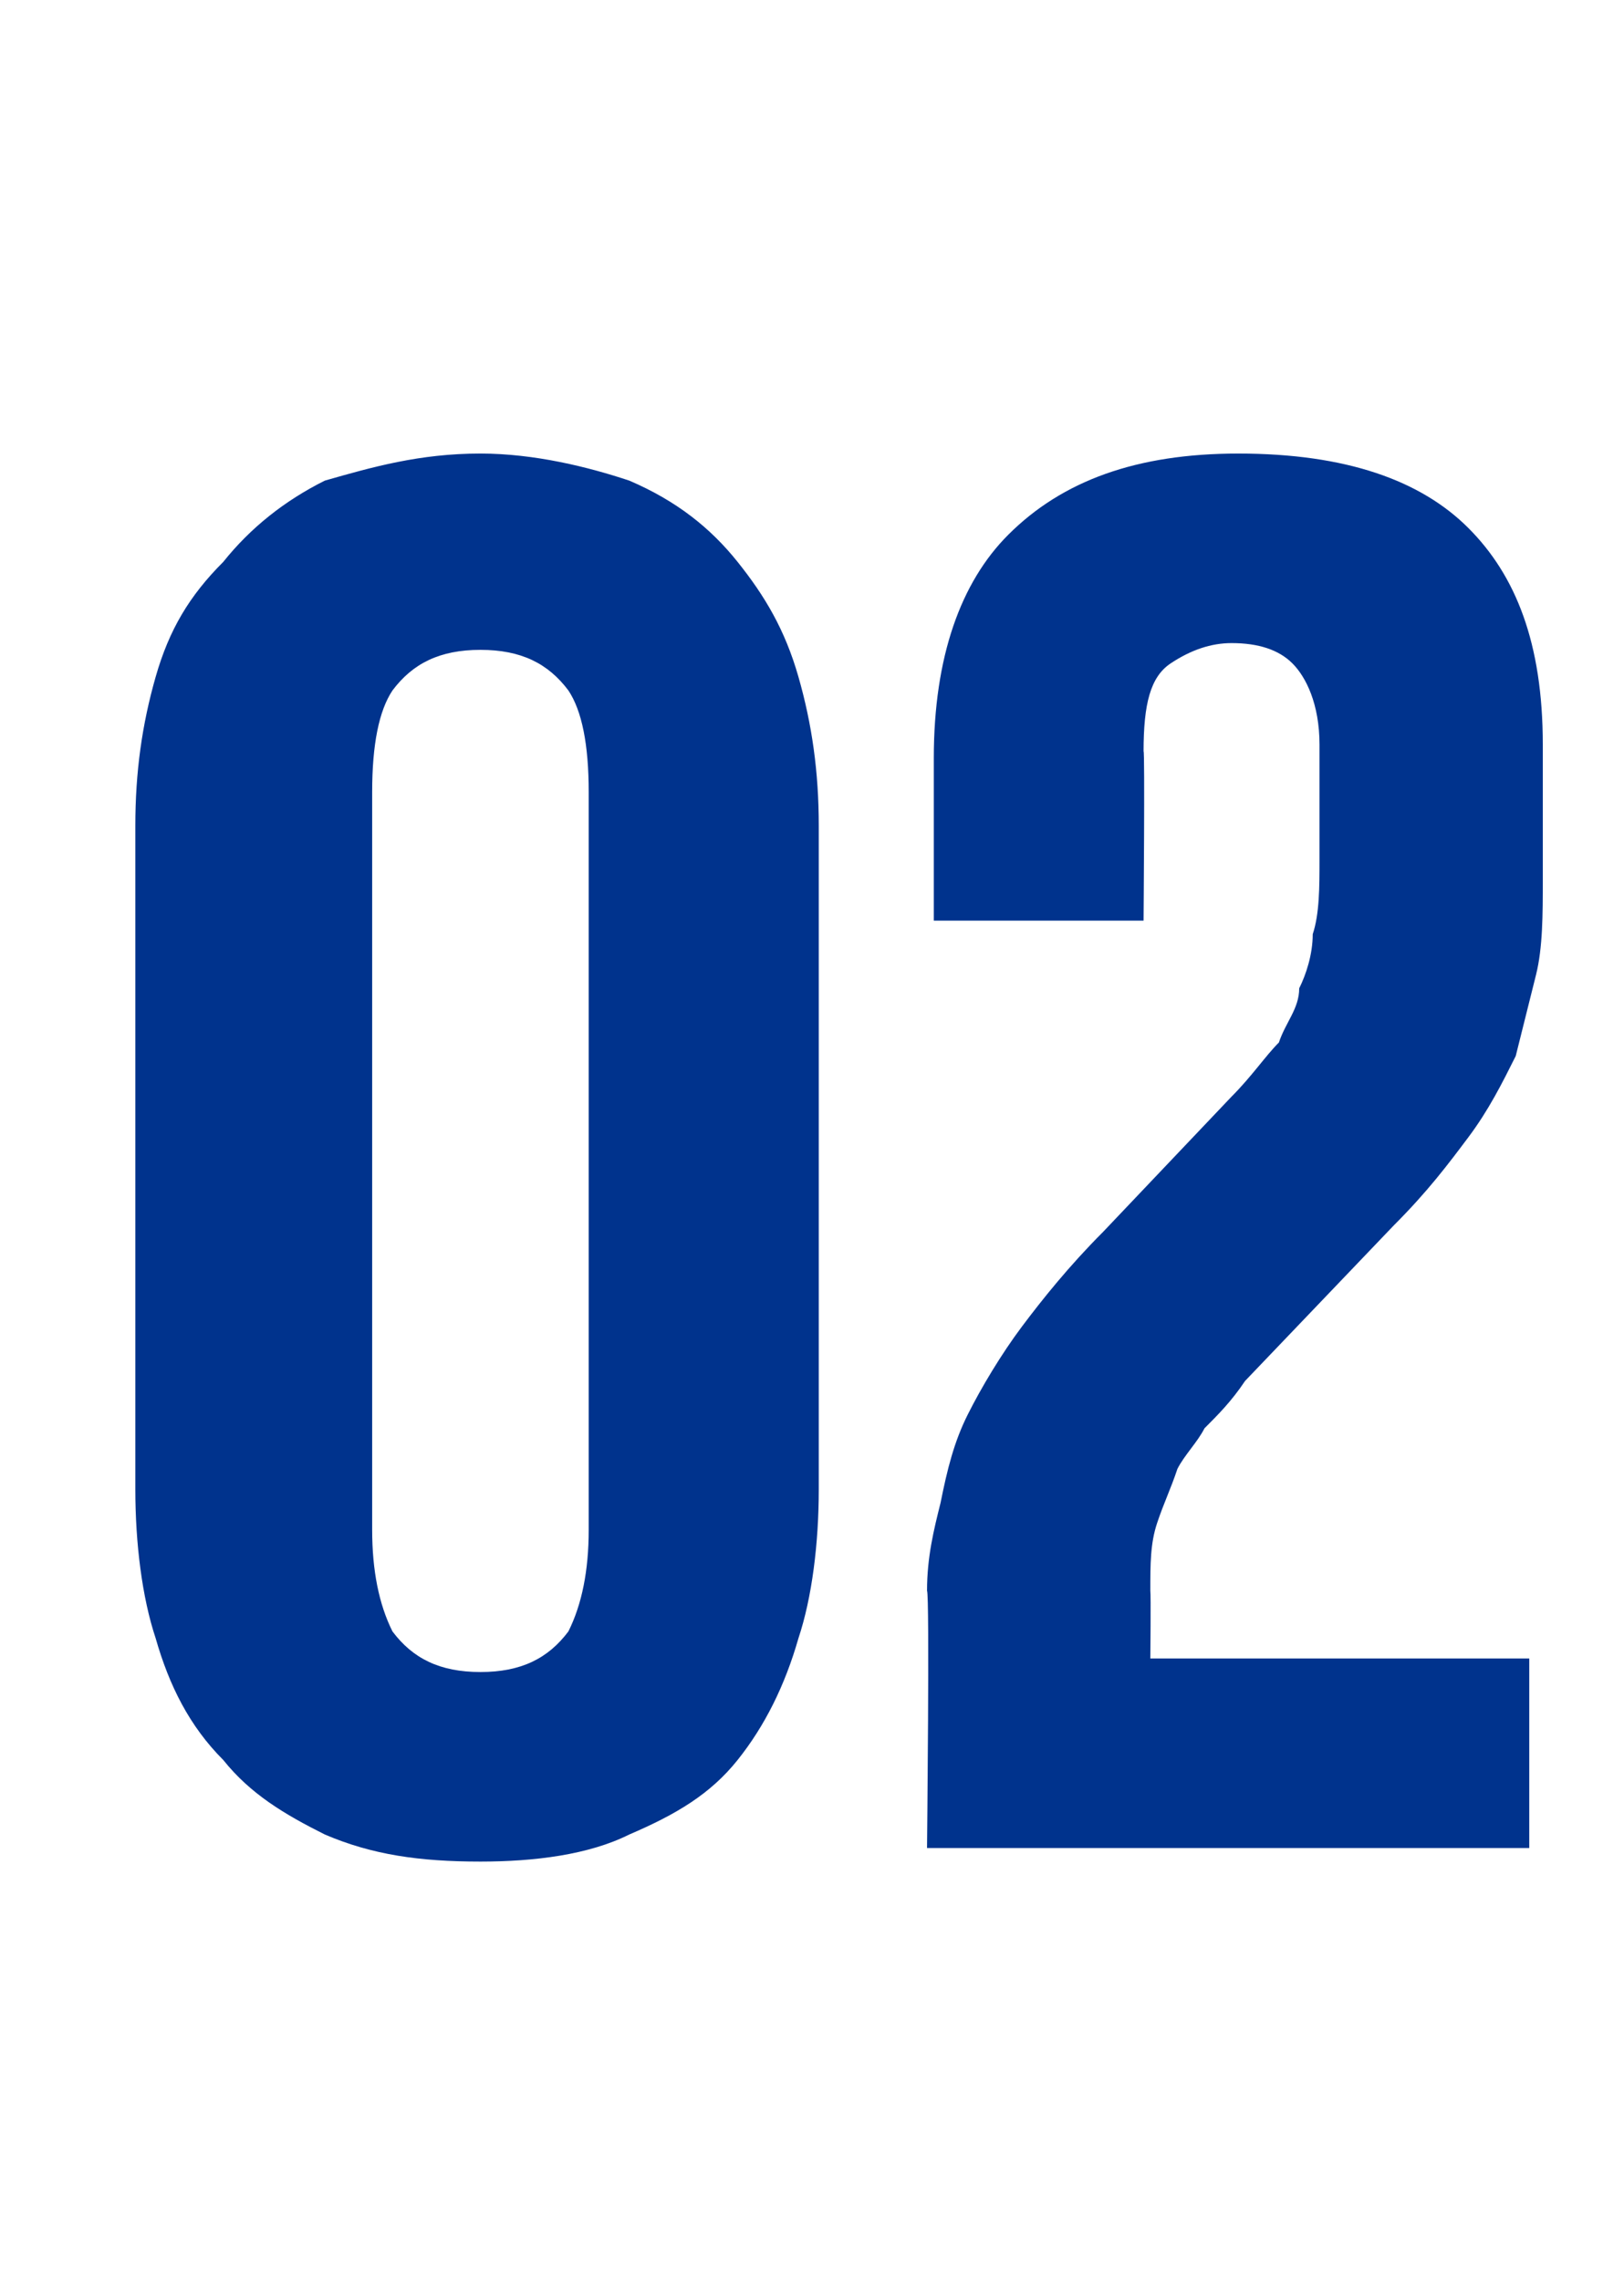 <?xml version="1.0" standalone="no"?><!DOCTYPE svg PUBLIC "-//W3C//DTD SVG 1.1//EN" "http://www.w3.org/Graphics/SVG/1.1/DTD/svg11.dtd"><svg xmlns="http://www.w3.org/2000/svg" version="1.1" width="24px" height="33.7px" viewBox="0 -1 24 33.7" style="top:-1px"><desc>02</desc><defs/><g id="Polygon138976"><path d="m7.1 26.5c-.9 0-1.6-.1-2.3-.4c-.6-.3-1.1-.6-1.5-1.1c-.5-.5-.8-1.1-1-1.8c-.2-.6-.3-1.4-.3-2.2c0 0 0-9.8 0-9.8c0-.8.1-1.5.3-2.2c.2-.7.5-1.2 1-1.7c.4-.5.9-.9 1.5-1.2c.7-.2 1.4-.4 2.3-.4c.8 0 1.6.2 2.2.4c.7.3 1.2.7 1.6 1.2c.4.5.7 1 .9 1.7c.2.7.3 1.4.3 2.2c0 0 0 9.8 0 9.8c0 .8-.1 1.6-.3 2.2c-.2.7-.5 1.3-.9 1.8c-.4.5-.9.8-1.6 1.1c-.6.3-1.4.4-2.2.4zm0-2.8c.6 0 1-.2 1.3-.6c.2-.4.3-.9.3-1.5c0 0 0-10.9 0-10.9c0-.7-.1-1.2-.3-1.5c-.3-.4-.7-.6-1.3-.6c-.6 0-1 .2-1.3.6c-.2.3-.3.8-.3 1.5c0 0 0 10.9 0 10.9c0 .6.1 1.1.3 1.5c.3.4.7.6 1.3.6zm6.6-1.2c0-.5.1-.9.2-1.3c.1-.5.2-.9.4-1.3c.2-.4.5-.9.8-1.3c.3-.4.7-.9 1.2-1.4c0 0 1.9-2 1.9-2c.3-.3.5-.6.7-.8c.1-.3.3-.5.3-.8c.1-.2.2-.5.2-.8c.1-.3.1-.7.1-1.1c0 0 0-1.7 0-1.7c0-.6-.2-1-.4-1.2c-.2-.2-.5-.3-.9-.3c-.3 0-.6.1-.9.3c-.3.2-.4.6-.4 1.3c.02-.03 0 2.5 0 2.5l-3.1 0c0 0 0-2.44 0-2.4c0-1.5.4-2.6 1.1-3.3c.8-.8 1.9-1.2 3.4-1.2c1.6 0 2.7.4 3.4 1.1c.7.7 1.1 1.7 1.1 3.2c0 0 0 2 0 2c0 .5 0 1-.1 1.4c-.1.4-.2.8-.3 1.2c-.2.4-.4.8-.7 1.2c-.3.4-.6.8-1.1 1.3c0 0-2.2 2.3-2.2 2.3c-.2.3-.4.5-.6.7c-.1.2-.3.4-.4.6c-.1.3-.2.5-.3.8c-.1.3-.1.6-.1 1c.01.05 0 1 0 1l5.6 0l0 2.8l-8.9 0c0 0 .04-3.75 0-3.8z" stroke="none" fill="#00338d"/></g></svg>
